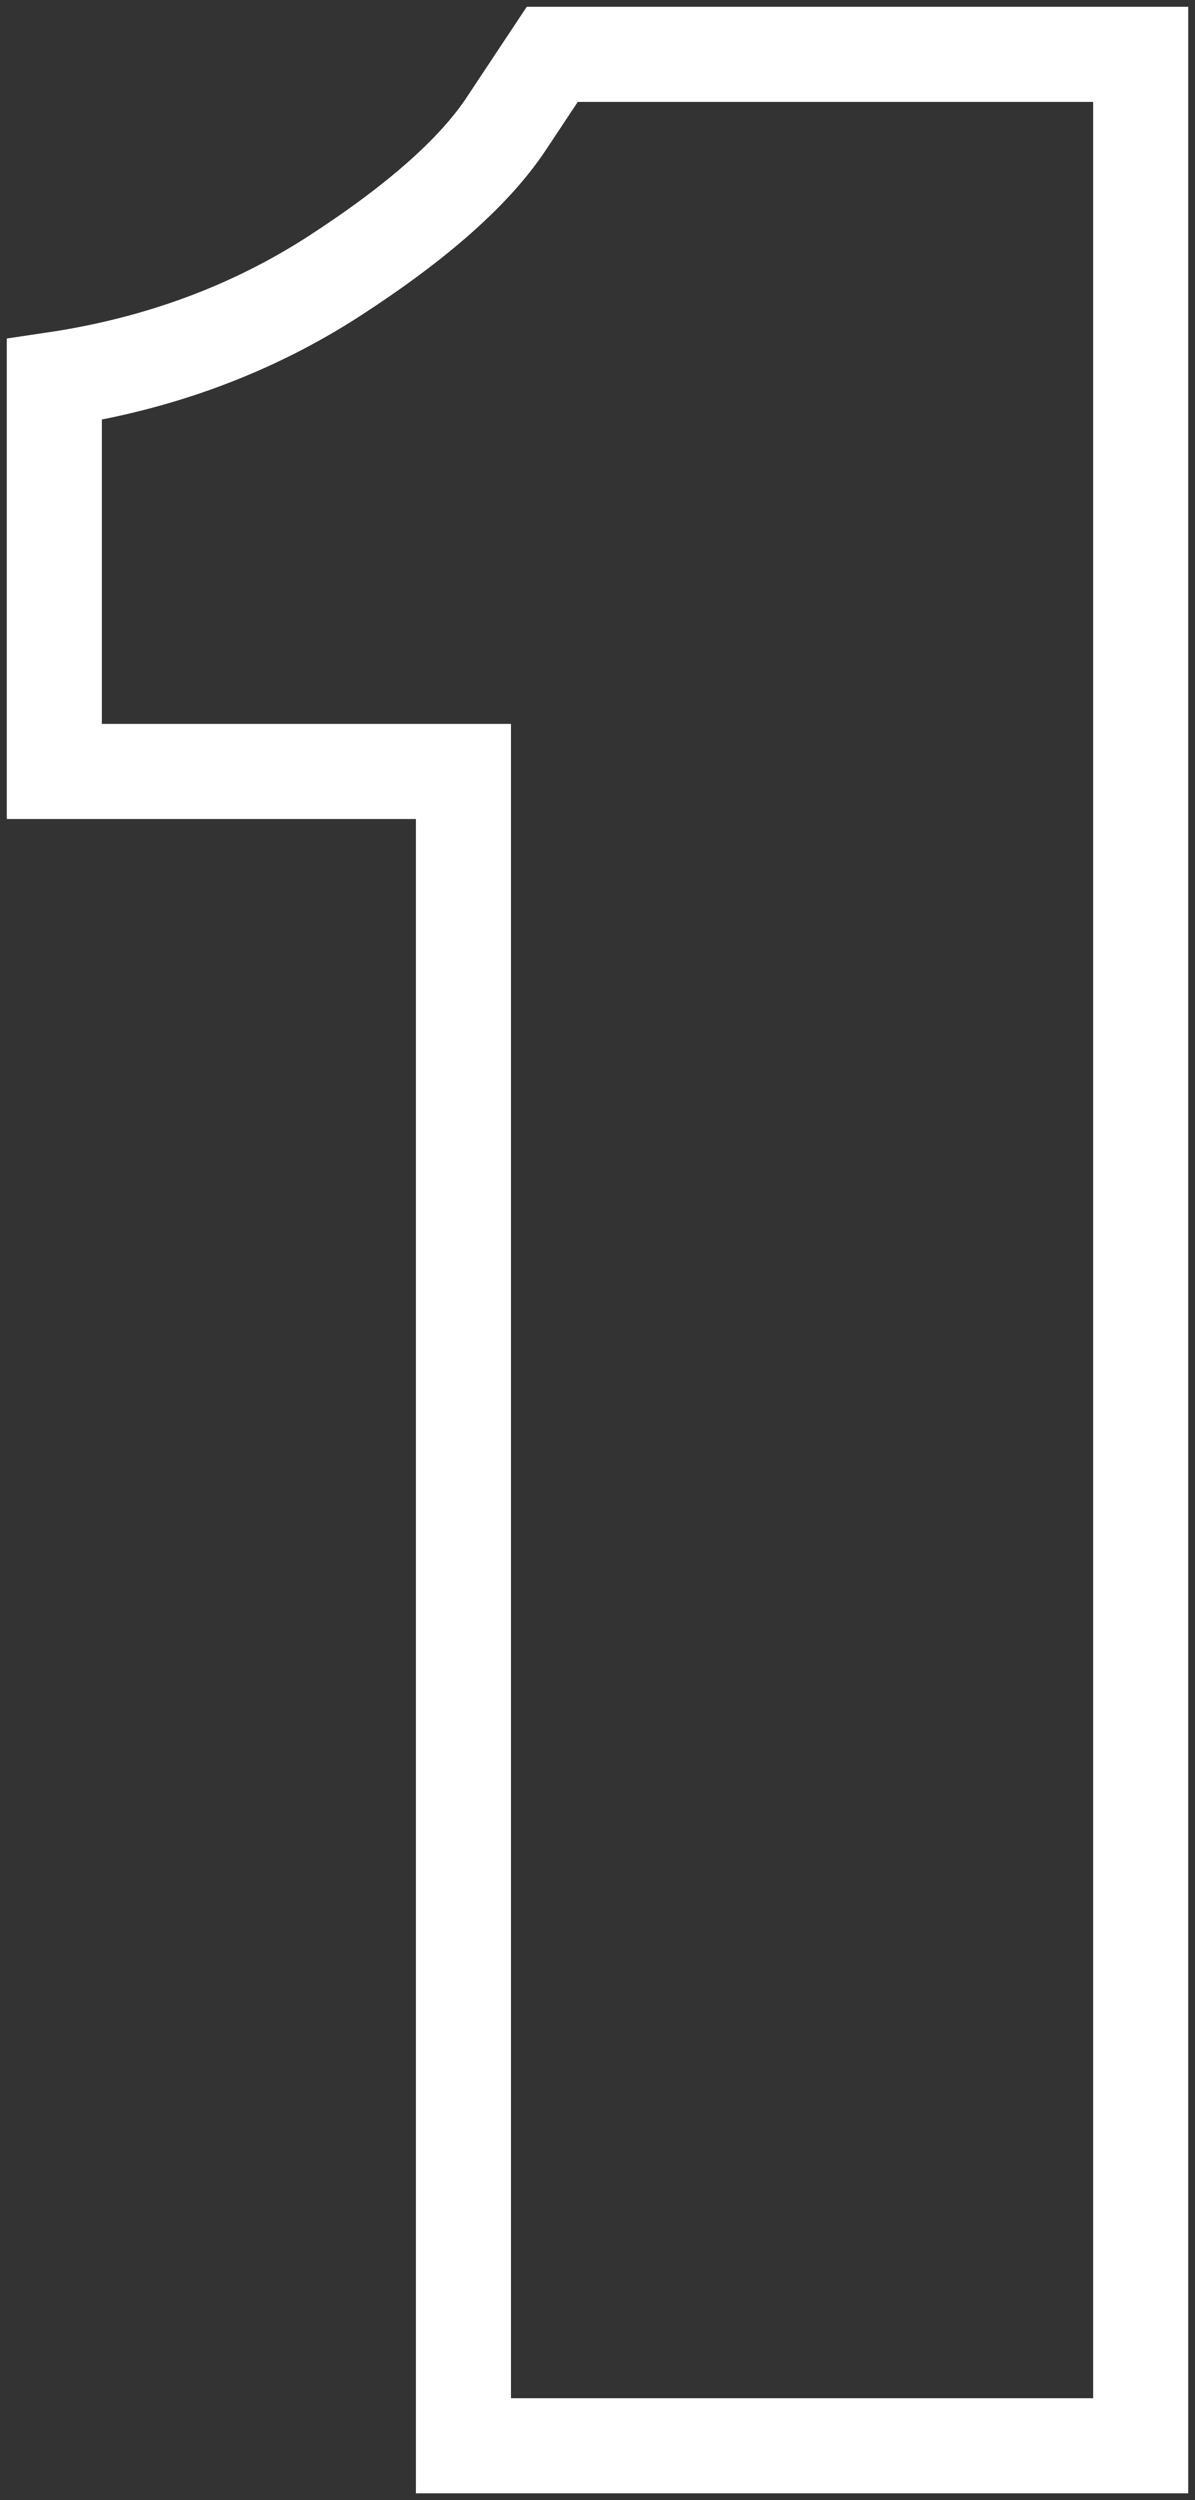 <svg height="46" viewBox="0 0 22 46" width="22" xmlns="http://www.w3.org/2000/svg"><rect x="0" y="0" width="22" height="46" fill="#333333" stroke="none"/><path d="m78.167 48h10.833v44h-12.468v-30.806h-7.532v-7.211c1.923-.286 3.648-.926 5.176-1.918 1.528-.992 2.58-1.928 3.157-2.808z" fill="none" stroke="#fff" stroke-width="1.75" transform="translate(-68 -47)"/></svg>